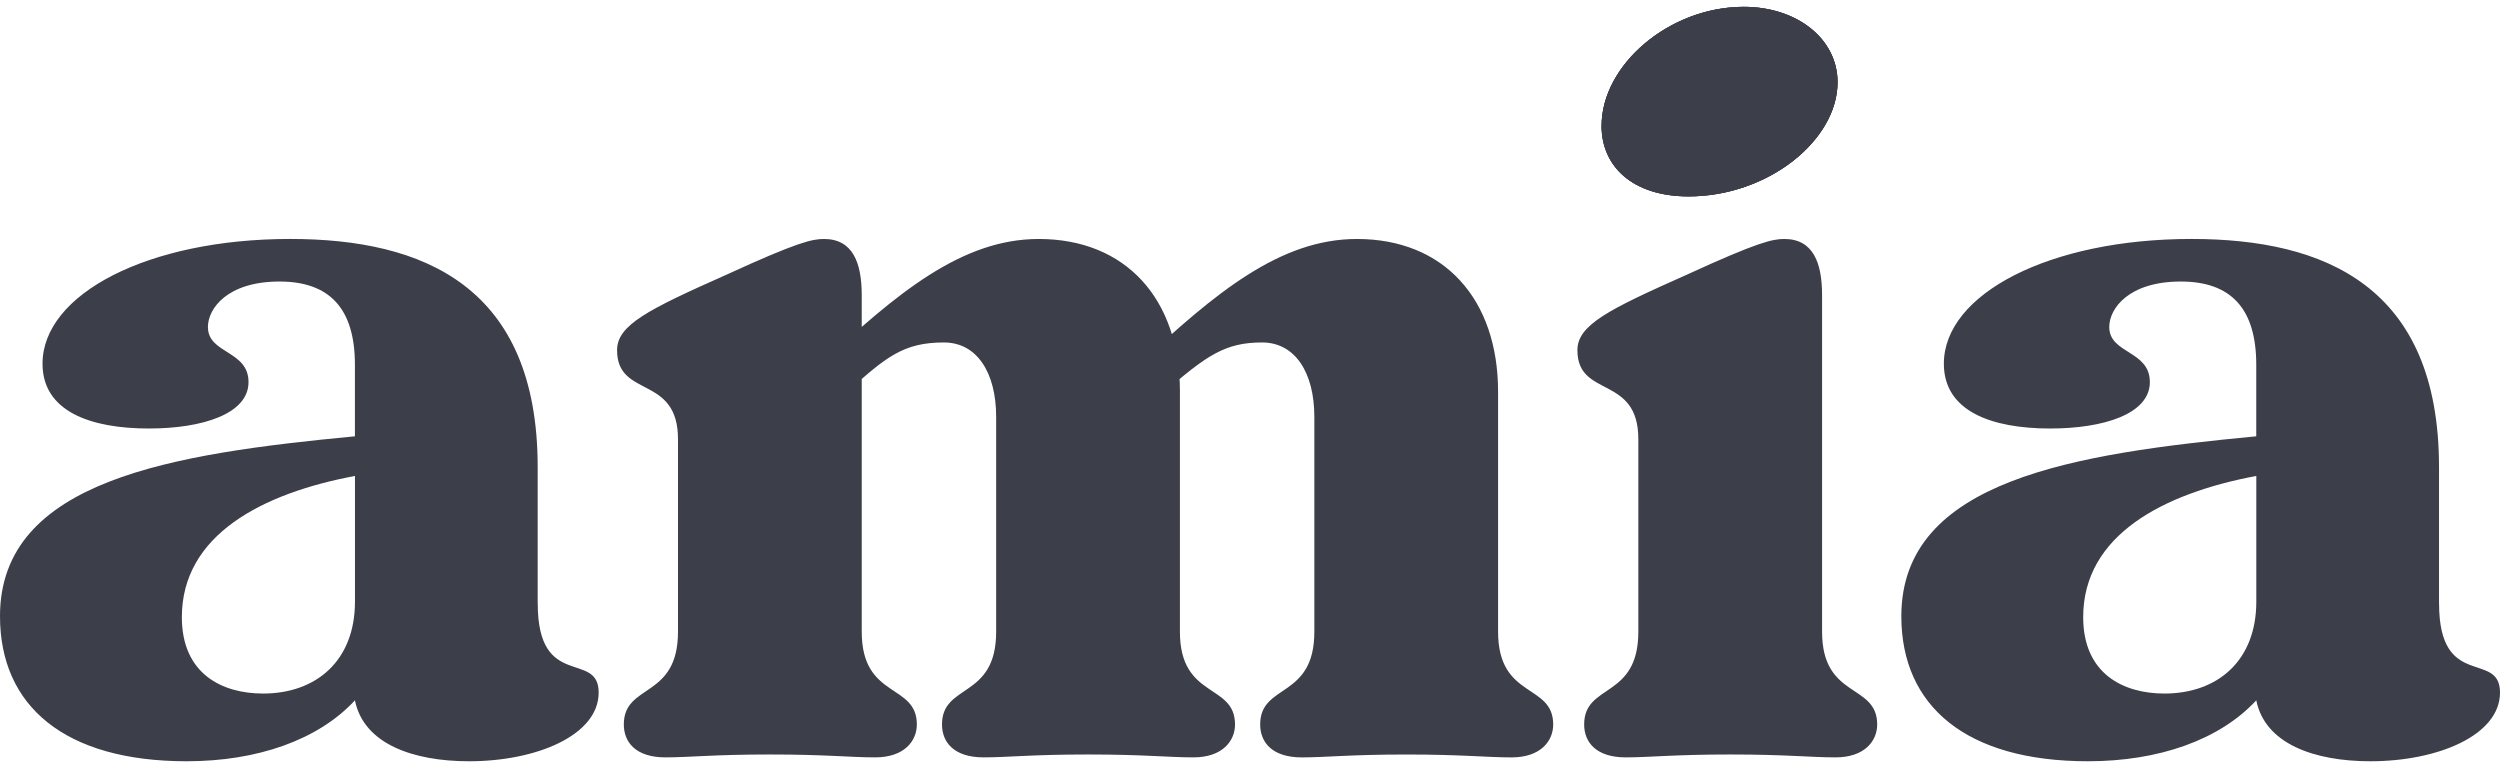 <svg width="279" height="86" viewBox="0 0 279 86" fill="none" xmlns="http://www.w3.org/2000/svg">
<path d="M272.201 67.362C272.201 77.078 279 72.543 279 77.292C279 82.041 272.093 84.957 264.537 84.957C258.278 84.957 252.772 83.015 251.801 78.157C247.701 82.584 240.902 84.957 233.02 84.957C219.422 84.957 212.189 78.806 212.189 68.768C212.189 53.549 231.51 50.633 251.798 48.691V40.704C251.798 34.335 248.882 31.419 243.38 31.419C237.552 31.419 235.393 34.441 235.393 36.491C235.393 39.512 239.924 39.081 239.924 42.642C239.924 46.203 234.745 47.822 228.808 47.822C222.223 47.822 216.934 45.881 216.934 40.592C216.934 32.821 228.699 26.667 244.564 26.667C259.459 26.667 272.195 31.956 272.195 52.141V67.359L272.201 67.362ZM251.804 53.115C241.445 55.056 232.484 59.7 232.484 68.873C232.484 75.241 237.015 77.4 241.55 77.4C247.487 77.4 251.804 73.731 251.804 67.145V53.111V53.115ZM69.618 80.853C69.618 76.212 75.664 78.046 75.664 70.492V49.011C75.664 41.78 68.865 44.479 68.865 39.081C68.865 36.274 72.317 34.549 81.061 30.662C89.048 26.992 90.667 26.67 91.96 26.67C95.198 26.67 96.169 29.369 96.169 32.93V70.492C96.169 78.049 102.32 76.212 102.32 80.853C102.32 82.689 100.918 84.523 97.68 84.523C94.873 84.523 92.174 84.2 85.915 84.2C79.656 84.2 76.957 84.523 74.258 84.523C70.912 84.523 69.618 82.795 69.618 80.853ZM60.012 67.362C60.012 77.078 66.811 72.543 66.811 77.292C66.811 82.041 59.904 84.957 52.348 84.957C46.089 84.957 40.583 83.015 39.612 78.157C35.512 82.584 28.713 84.957 20.831 84.957C7.233 84.957 0 78.806 0 68.768C0 53.549 19.321 50.633 39.609 48.691V40.704C39.609 34.335 36.693 31.419 31.191 31.419C25.363 31.419 23.204 34.441 23.204 36.491C23.204 39.512 27.735 39.081 27.735 42.642C27.735 46.203 22.556 47.822 16.619 47.822C10.034 47.822 4.745 45.881 4.745 40.592C4.745 32.821 16.51 26.667 32.376 26.667C47.27 26.667 60.006 31.956 60.006 52.141V67.359L60.012 67.362ZM39.615 53.115C29.256 55.056 20.295 59.7 20.295 68.873C20.295 75.241 24.826 77.4 29.361 77.4C35.298 77.4 39.615 73.731 39.615 67.145V53.111V53.115ZM131.678 43.722V70.492C131.678 78.049 137.828 76.212 137.828 80.853C137.828 82.689 136.426 84.523 133.188 84.523C130.381 84.523 127.683 84.2 121.423 84.2C115.164 84.2 112.466 84.523 109.767 84.523C106.42 84.523 105.127 82.795 105.127 80.853C105.127 76.212 111.172 78.046 111.172 70.492V46.529C111.172 41.563 109.013 38.219 105.344 38.219C100.813 38.219 98.868 39.838 94.445 43.83L91.424 40.809C100.168 32.604 107.398 26.67 115.924 26.67C125.639 26.67 131.681 33.361 131.681 43.725L131.678 43.722ZM146.681 46.529C146.681 41.563 144.522 38.219 140.853 38.219C136.752 38.219 134.702 39.621 129.845 43.83L126.929 40.809C135.673 32.604 142.903 26.67 151.43 26.67C161.144 26.67 167.186 33.361 167.186 43.725V70.496C167.186 78.052 173.337 76.216 173.337 80.856C173.337 82.693 171.935 84.526 168.697 84.526C165.89 84.526 163.191 84.203 156.932 84.203C150.673 84.203 147.974 84.526 145.276 84.526C141.929 84.526 140.635 82.798 140.635 80.856C140.635 76.216 146.681 78.049 146.681 70.496V46.529ZM176.792 80.853C176.792 76.212 182.838 78.046 182.838 70.492V49.011C182.838 41.78 176.039 44.479 176.039 39.081C176.039 36.274 179.491 34.549 188.235 30.662C196.222 26.992 197.841 26.67 199.134 26.67C202.372 26.67 203.343 29.369 203.343 32.93V70.492C203.343 78.049 209.494 76.212 209.494 80.853C209.494 82.689 208.092 84.523 204.854 84.523C202.046 84.523 199.348 84.2 193.089 84.2C186.829 84.2 184.131 84.523 181.432 84.523C178.086 84.523 176.792 82.795 176.792 80.853ZM178.737 14.038C178.737 7.239 186.293 0.762 194.602 0.762C200.539 0.762 205.071 4.323 205.071 9.181C205.071 15.658 197.301 21.918 188.449 21.918C182.189 21.918 178.734 18.57 178.734 14.038H178.737Z" fill="#3C3F49"/>
<path d="M194.602 0.762C186.293 0.762 178.737 7.239 178.737 14.038H178.734C178.734 18.57 182.189 21.918 188.448 21.918C197.301 21.918 205.071 15.658 205.071 9.181C205.071 4.323 200.539 0.762 194.602 0.762Z" fill="#3C3F49"/>
<path d="M194.602 0.762C186.293 0.762 178.737 7.239 178.737 14.038H178.734C178.734 18.57 182.189 21.918 188.448 21.918C197.301 21.918 205.071 15.658 205.071 9.181C205.071 4.323 200.539 0.762 194.602 0.762Z" fill="#3C3F49"/>
</svg>
